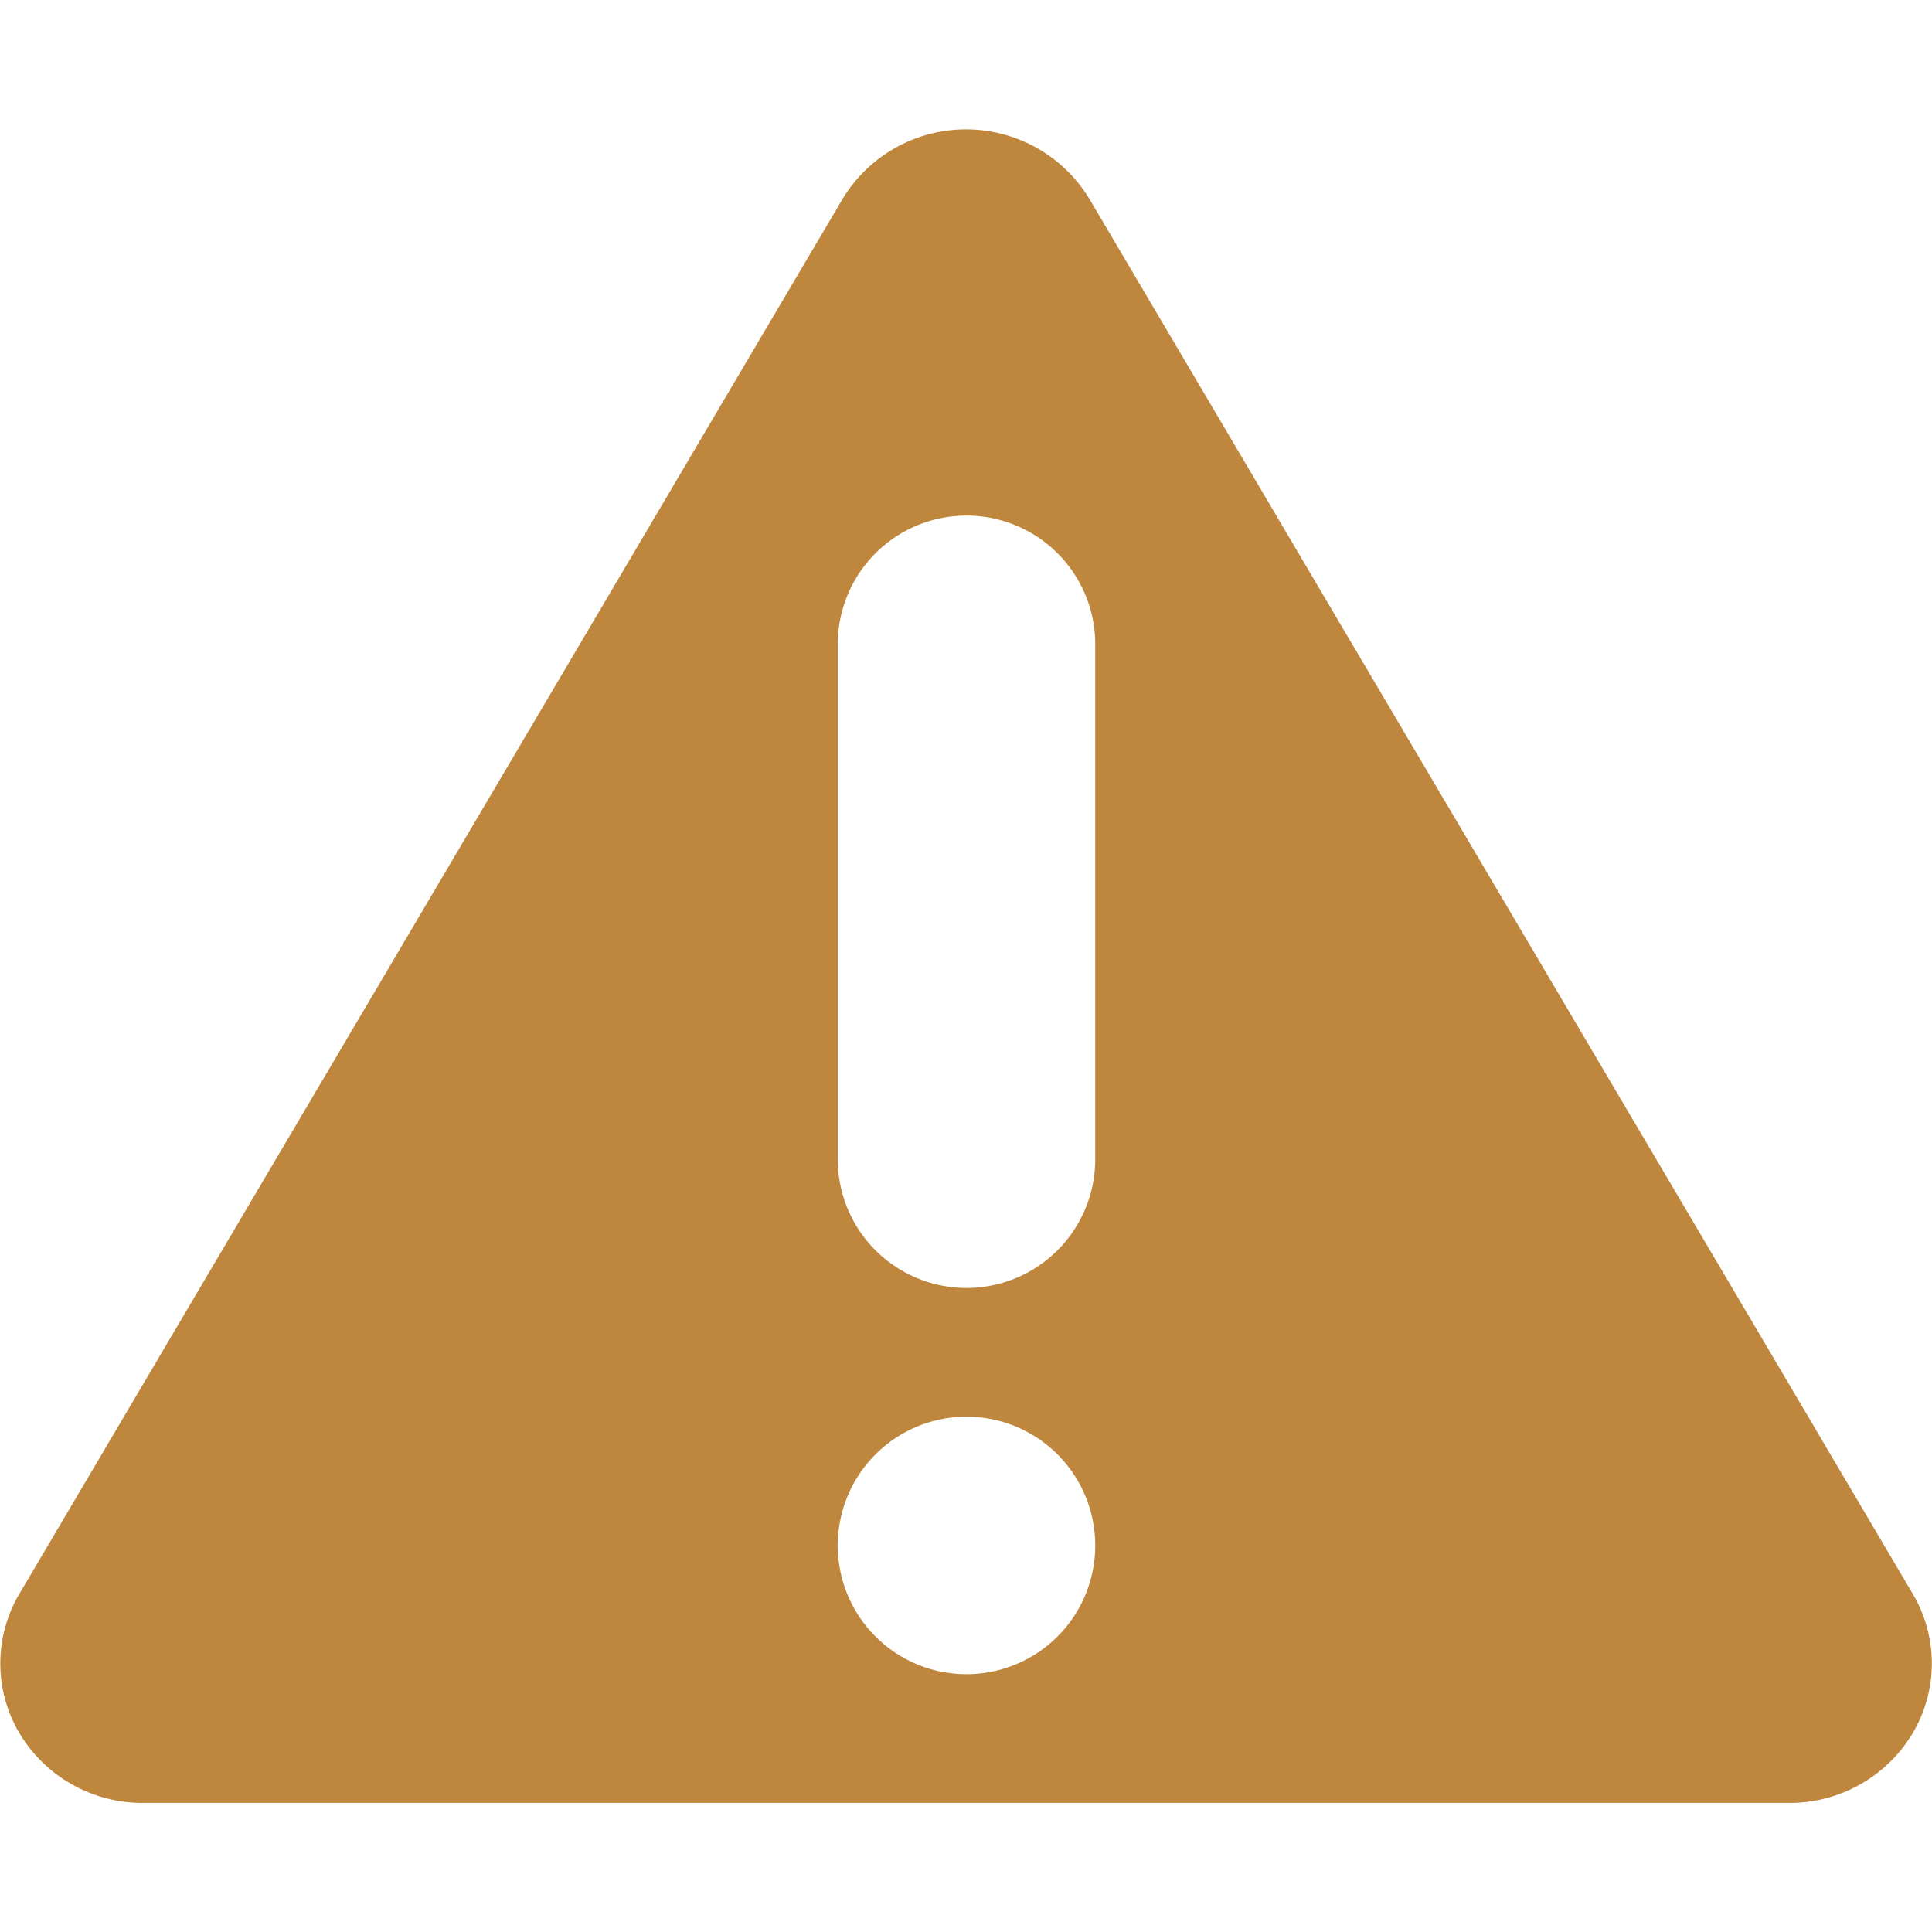 <?xml version="1.0" ?>
<svg width="800px" height="800px" viewBox="0 -4.02 60.031 60.031" xmlns="http://www.w3.org/2000/svg"><defs><style>
      .cls-1 {
        fill: #bf873e;
        fill-rule: evenodd;
      }
    </style></defs><path class="cls-1" d="M214.413,746a4.455,4.455,0,0,1-3.84-2.166,4.249,4.249,0,0,1,0-4.334l25.572-43.331a4.483,4.483,0,0,1,7.679,0L269.4,739.5a4.249,4.249,0,0,1,0,4.334,4.452,4.452,0,0,1-3.84,2.166H214.413ZM240,706a4,4,0,0,0-4,4v16a4,4,0,0,0,8,0V710A4,4,0,0,0,240,706Zm0,36a4,4,0,1,0-4-4A4,4,0,0,0,240,742Z" id="attention" transform="translate(-209.969 -694)"/></svg>